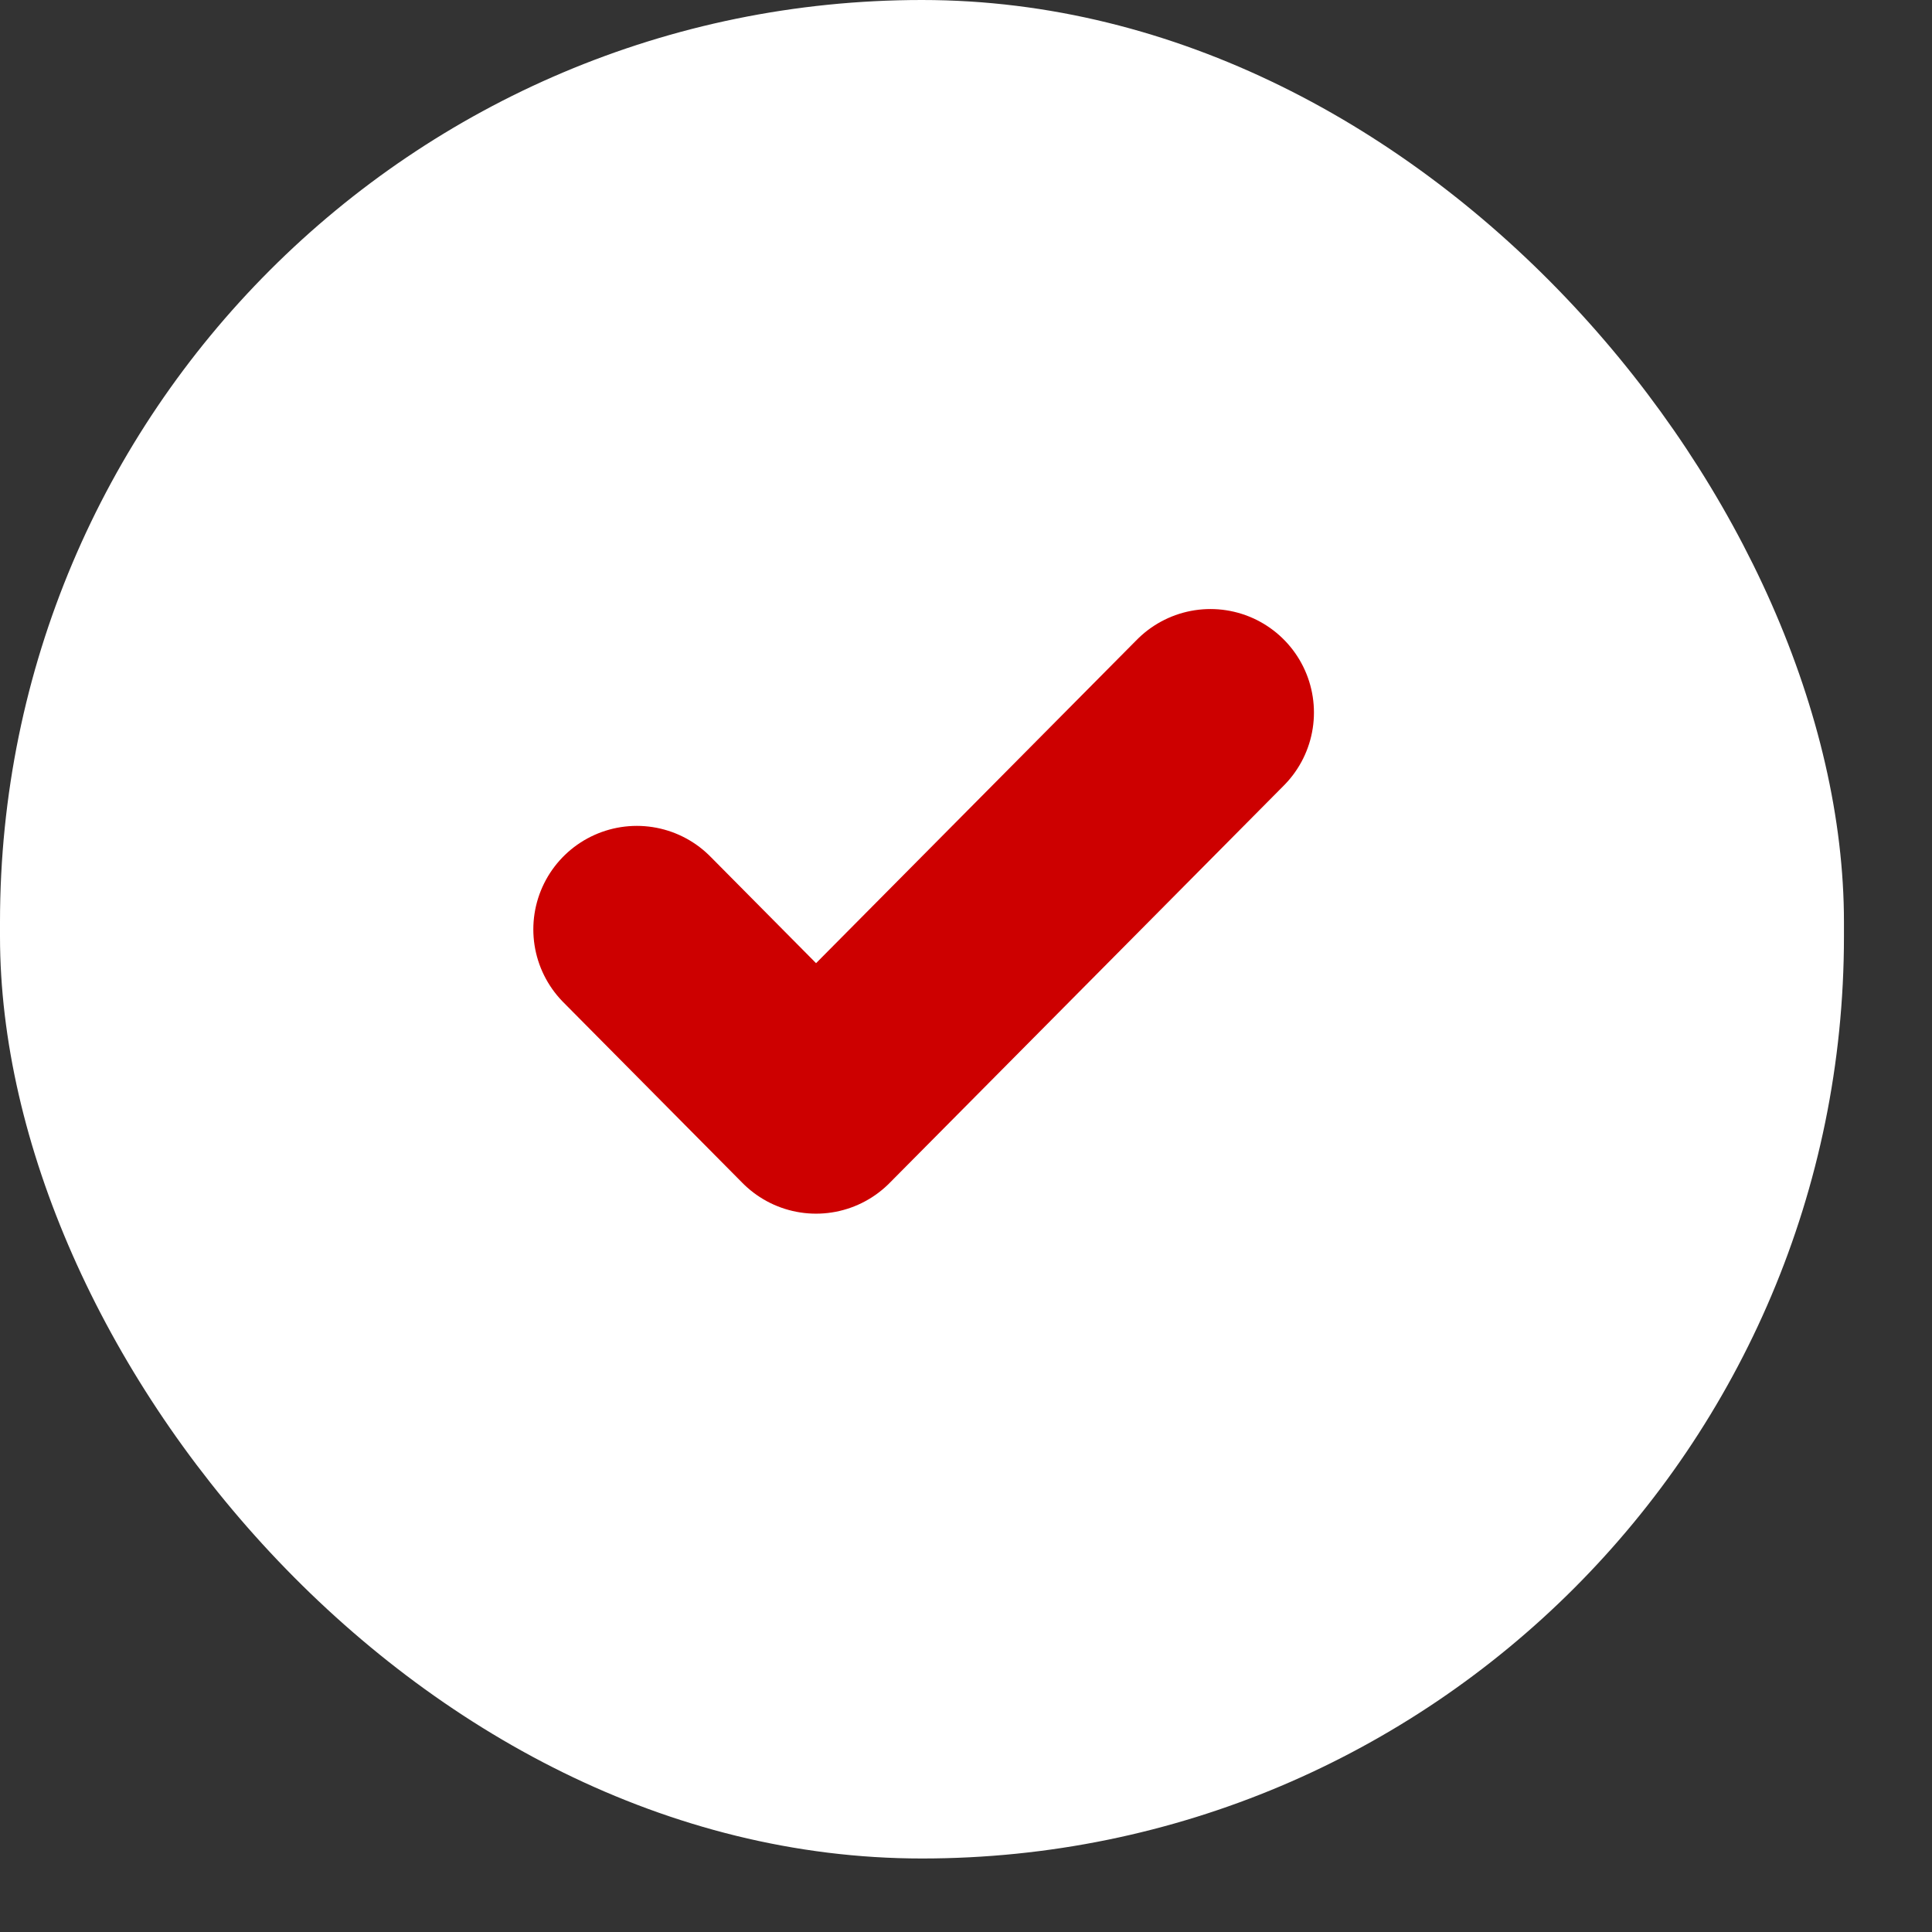 <svg width="21" height="21" viewBox="0 0 21 21" fill="none" xmlns="http://www.w3.org/2000/svg">
<rect x="0" y="0" width="21" height="21" fill="#333333" stroke="none"/>
<rect width="20.043" height="20.201" rx="10.022" fill="white"/>
<g clip-path="url(#clip0_600_4808)">
<path d="M13.157 7.745L8.87 12.067L6.922 10.102" stroke="#CD0000" stroke-width="2.25" stroke-linecap="round" stroke-linejoin="round"/>
</g>
<defs>
<clipPath id="clip0_600_4808">
<rect width="9.353" height="9.428" fill="white" transform="translate(5.359 5.386)"/>
</clipPath>
</defs>
</svg>
